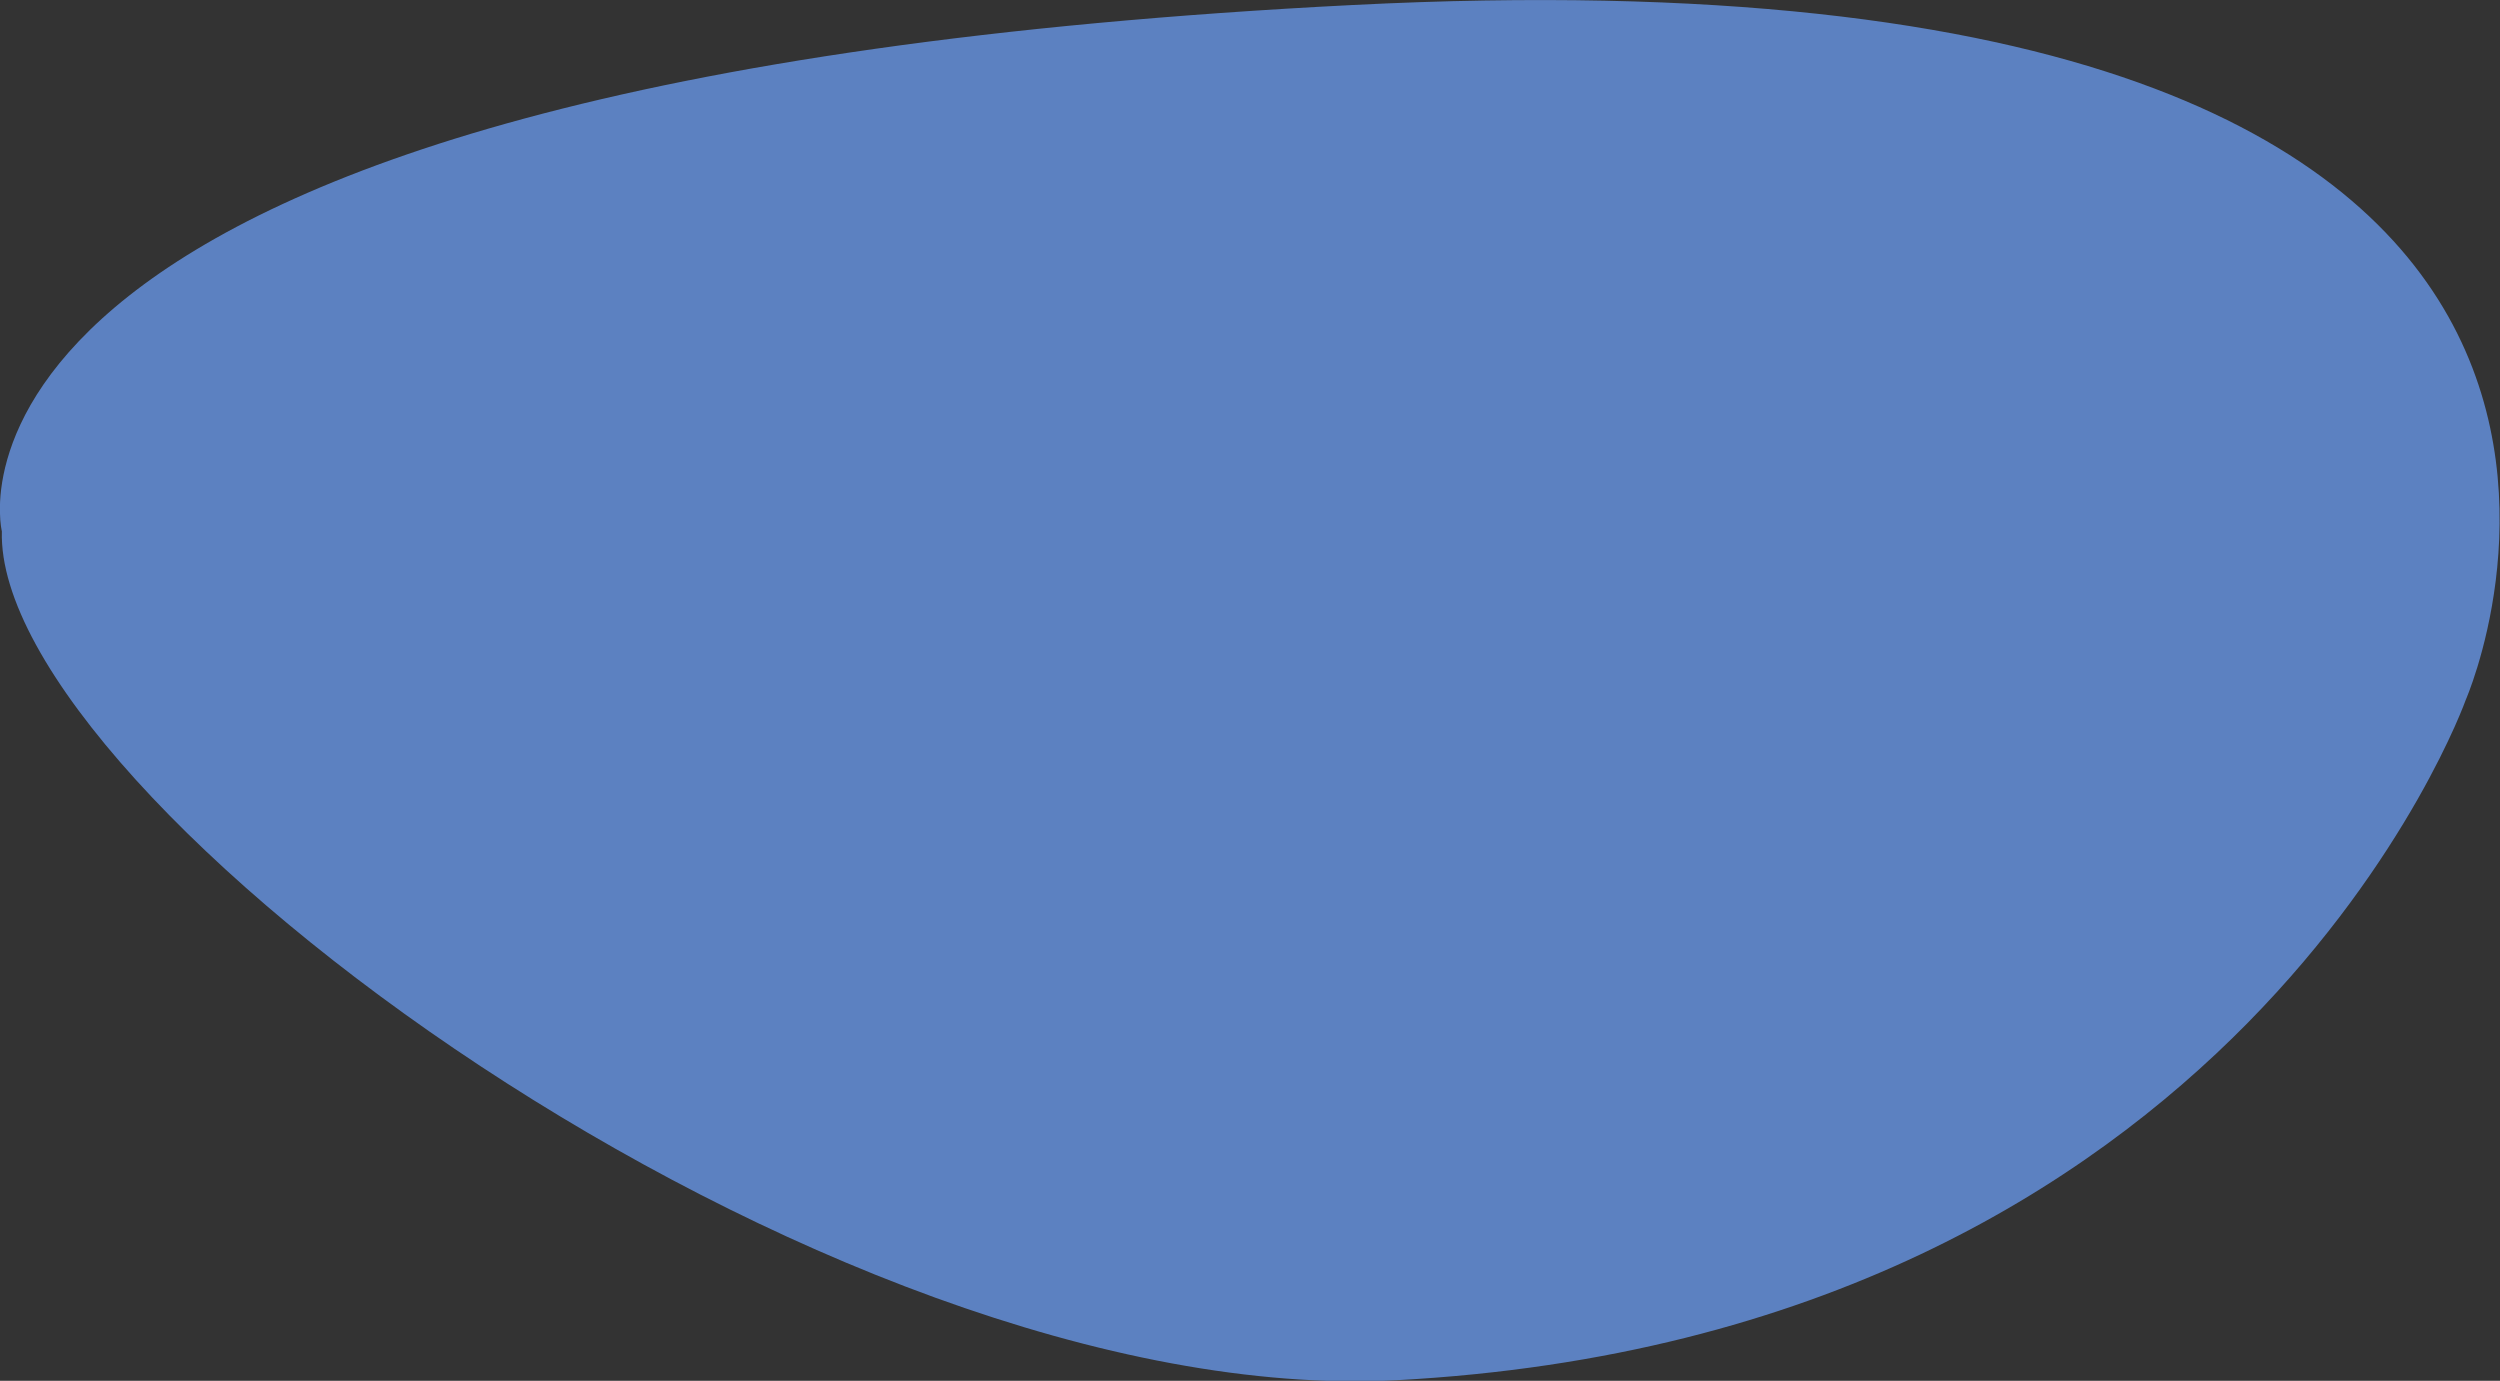 <?xml version="1.0" encoding="utf-8"?>
<!-- Generator: Adobe Illustrator 19.2.0, SVG Export Plug-In . SVG Version: 6.00 Build 0)  -->
<svg version="1.1" id="Calque_1" xmlns="http://www.w3.org/2000/svg" xmlns:xlink="http://www.w3.org/1999/xlink" x="0px" y="0px"
	 viewBox="0 0 402.3 222.2" style="enable-background:new 0 0 402.3 222.2;" xml:space="preserve">
<rect x="0" y="0" width="402.3" height="222.2" fill="#333333" stroke="none"/>
<style type="text/css">
	.st0{fill:#FFFFFF;}
	.st1{fill:#5C81C1;}
</style>
<path class="st0" d="M98.7,117.1c-0.6,0-1.3-0.1-2-0.3c-1.3-0.4-2.3-0.7-3-1c-2-0.7-2.6-1-6,0.4c-2.6,1-5.8,0.7-7.5-0.8
	c-0.9-0.8-1.8-2.2-1.2-4.5l0.2-0.7c1.2-4.4,2.4-9,0.7-11.9c-0.2-0.3-0.1-0.6,0.2-0.8c0.3-0.2,0.6-0.1,0.8,0.2
	c1.9,3.3,0.7,8.1-0.6,12.7l-0.2,0.7c-0.4,1.4-0.1,2.6,0.8,3.4c1.4,1.2,4.2,1.5,6.4,0.6c3.6-1.4,4.5-1.2,6.8-0.4
	c0.7,0.3,1.6,0.6,2.9,0.9c4.5,1.2,8-2.8,8.1-2.8c0.2-0.2,0.6-0.3,0.8-0.1c0.2,0.2,0.3,0.6,0.1,0.8
	C105.8,113.8,102.8,117.1,98.7,117.1 M75.6,116.5C75.6,116.5,75.6,116.5,75.6,116.5c-0.3,0-6.1-0.3-8.2-5.2c-0.5-1.2-0.9-2.2-1.1-3
	c-0.7-2-0.9-2.6-4-4.4c-2.4-1.4-4.1-4.1-4-6.4c0.1-1.2,0.6-2.7,2.8-3.7l0.7-0.3c4.2-1.8,8.5-3.7,9.7-6.8c0.1-0.3,0.4-0.4,0.7-0.3
	c0.3,0.1,0.4,0.4,0.3,0.7c-1.4,3.6-5.9,5.5-10.3,7.4l-0.7,0.3c-1.4,0.6-2.1,1.5-2.2,2.8c-0.1,1.8,1.4,4.2,3.5,5.4
	c3.4,1.9,3.8,2.7,4.5,5c0.2,0.7,0.5,1.7,1.1,2.9c1.8,4.2,7.2,4.5,7.2,4.5c0.3,0,0.5,0.3,0.5,0.6C76.1,116.2,75.9,116.5,75.6,116.5
	 M98.1,109.2C98,109.2,98,109.2,98.1,109.2c-3.4-0.4-6.8-4.8-7.9-7.7c-0.1-0.3,0-0.6,0.3-0.7c0.3-0.1,0.6,0,0.7,0.3
	c1,2.7,4.2,6.6,6.9,7c0.3,0,0.5,0.3,0.5,0.6C98.6,109,98.3,109.2,98.1,109.2 M74.9,107.1c-0.1,0-0.3-0.1-0.4-0.2
	c-2.2-2.4-2.1-8-1.1-10.9c0.1-0.3,0.4-0.4,0.7-0.3c0.3,0.1,0.4,0.4,0.3,0.7c-0.9,2.7-1,7.8,0.8,9.8c0.2,0.2,0.2,0.6,0,0.8
	C75.2,107.1,75,107.1,74.9,107.1"/>
<path class="st0" d="M119.9,102.7v12.7h-5V86.2h9.5c1.6,0,3,0.2,4.4,0.5c1.4,0.4,2.5,0.9,3.6,1.6c1,0.7,1.8,1.5,2.4,2.6
	c0.6,1,0.9,2.2,0.9,3.5c0,1.3-0.3,2.4-0.8,3.4c-0.6,1-1.3,1.8-2.2,2.4C127.8,103.4,119.9,102.7,119.9,102.7 M130.2,94.7
	c0-1-0.2-1.8-0.5-2.6c-0.3-0.8-0.8-1.4-1.4-2c-0.6-0.5-1.3-1-2.1-1.3c-0.8-0.3-1.7-0.4-2.6-0.4h-3.6v12.7
	C130.5,102.1,130.2,94.7,130.2,94.7"/>
<polygon class="st0" points="231.2,97.2 223.3,117.2 210.5,86.2 215.6,86.2 224.5,108 232.3,88.3 240.4,108.1 249.1,86.2 
	251.6,86.2 239.4,117.2 "/>
<polygon class="st0" points="279.2,78.8 279.2,115.4 274.7,115.4 274.7,81 "/>
<polygon class="st0" points="288.3,78.8 288.3,115.4 283.8,115.4 283.8,81 "/>
<path class="st0" d="M149.9,113.7c-3.8,0.6-7.6-3.4-8.5-8.8c-0.8-5.4,1.6-10.3,5.4-10.9c3.8-0.6,7.6,3.4,8.5,8.8
	C156.1,108.2,153.7,113.1,149.9,113.7 M160.5,102.2c-0.9-6.3-7-10.7-13.7-9.8c-6.7,0.9-11.4,6.7-10.6,13.1c0.9,6.3,7,10.7,13.7,9.8
	C156.6,114.4,161.4,108.6,160.5,102.2"/>
<path class="st0" d="M201.9,113.7c-3.8,0.6-7.6-3.4-8.5-8.8c-0.8-5.4,1.6-10.3,5.4-10.9c3.8-0.6,7.6,3.4,8.5,8.8
	C208.2,108.2,205.8,113.1,201.9,113.7 M212.6,102.2c-0.9-6.3-7-10.7-13.7-9.8c-6.7,0.9-11.4,6.7-10.6,13.1c0.9,6.3,7,10.7,13.7,9.8
	C208.7,114.4,213.4,108.6,212.6,102.2"/>
<path class="st0" d="M259.6,94.1c3.1,0,5.6,2.6,5.7,5.9h-11.5C254,96.7,256.6,94.1,259.6,94.1 M270.4,106.6
	c-1.5,3.2-4.4,5.4-7.8,5.4c-6.4,0-8.7-4.8-8.8-10.4H271v0c-0.1-3.7-2.5-8.1-8.1-9.2c-6.1-1.2-12.1,3-13.3,9.3
	c-1.2,6.3,2.8,12.3,9,13.5c5.8,1.1,11.4-2.5,13.1-8.1L270.4,106.6z"/>
<path class="st0" d="M180.6,110.7c-0.3,0.3-0.6,0.6-1,0.9c-0.4,0.3-0.8,0.5-1.2,0.7c-0.4,0.2-0.9,0.4-1.4,0.5
	c-0.5,0.1-1,0.2-1.4,0.2c-1,0-2-0.3-2.8-0.8c-0.9-0.5-1.7-1.2-2.3-2.2c-0.7-0.9-1.2-2-1.6-3.2c-0.4-1.2-0.6-2.5-0.6-3.9
	c0-1.3,0.2-2.5,0.5-3.6c0.3-1.1,0.8-2,1.4-2.8c0.6-0.8,1.3-1.4,2.1-1.8c0.8-0.4,1.7-0.7,2.6-0.7c0.7,0,1.4,0.1,2.1,0.4
	c0.7,0.3,1.3,0.7,1.8,1.2c0.5,0.5,1,1.1,1.3,1.8c0.3,0.7,0.5,1.5,0.5,2.4V110.7z M180.6,81v13.2c-1.1-0.8-2.4-1.5-3.8-1.8
	c-5.8-1.4-11.7,2.6-13.2,8.9c-1.5,6.3,2,12.5,7.8,13.8c3.3,0.8,6.7-0.2,9.2-2.3v2.6h4.5V78.8L180.6,81z"/>
<path class="st0" d="M118.8,126.4c0,1-0.6,1.6-1.5,1.6c-1,0-1.6-0.6-1.6-1.6v-3.2h-0.7v3.2c0,1.4,0.9,2.3,2.3,2.3
	c1.4,0,2.3-0.8,2.3-2.3v-3.2h-0.7V126.4z"/>
<path class="st0" d="M122.9,124.5c-0.7,0-1.2,0.3-1.5,0.7v-0.7h-0.7v4.1h0.7v-2.2c0.1-0.8,0.5-1.2,1.3-1.2c0.7,0,1.1,0.4,1.1,1.1
	v2.3h0.7v-2.5C124.5,125.1,123.9,124.5,122.9,124.5"/>
<path class="st0" d="M129.3,127.8c-0.8,0-1.3-0.6-1.3-1.3c0-0.8,0.5-1.4,1.3-1.4c0.8,0,1.3,0.6,1.3,1.3
	C130.6,127.3,130.1,127.8,129.3,127.8 M130.6,125.2c-0.3-0.4-0.8-0.7-1.4-0.7c-1.1,0-1.9,0.8-1.9,2c0,1.2,0.8,2,1.9,2
	c0.6,0,1.1-0.2,1.4-0.7v0.4c0,0.8-0.5,1.3-1.4,1.3c-0.5,0-0.9-0.2-1.3-0.5l-0.1,0l-0.3,0.6l0,0c0.5,0.4,1,0.6,1.7,0.6
	c1.2,0,2.1-0.8,2.1-1.9v-3.6h-0.7V125.2z"/>
<path class="st0" d="M133.2,125.2v-0.7h-0.7v4.1h0.7v-2.2c0.1-0.8,0.6-1.2,1.4-1.2l0.1,0v-0.7l-0.1,0
	C134,124.5,133.5,124.8,133.2,125.2"/>
<path class="st0" d="M136.5,128c-0.5,0-0.9-0.3-0.9-0.7c0-0.4,0.3-0.6,0.9-0.6h1.2v0.4C137.7,127.7,137.2,128,136.5,128
	 M136.9,124.5c-0.7,0-1.1,0.2-1.6,0.5l0,0l0.3,0.5l0.1,0c0.4-0.3,0.8-0.4,1.2-0.4c0.6,0,1,0.3,1,0.9v0.2h-1.2c-1,0-1.5,0.5-1.5,1.2
	c0,0.7,0.6,1.3,1.4,1.3c0.6,0,1.1-0.2,1.4-0.5v0.5h0.7l0-2.7C138.5,125,137.9,124.5,136.9,124.5"/>
<path class="st0" d="M141.9,124.5c-0.7,0-1.2,0.3-1.5,0.7v-0.7h-0.7v4.1h0.7v-2.2c0.1-0.8,0.5-1.2,1.3-1.2c0.7,0,1.1,0.4,1.1,1.1
	v2.3h0.7v-2.5C143.4,125.1,142.8,124.5,141.9,124.5"/>
<path class="st0" d="M146.3,128c-0.8,0-1.4-0.6-1.4-1.4c0-0.8,0.6-1.4,1.4-1.4c0.8,0,1.4,0.6,1.4,1.4
	C147.7,127.4,147.1,128,146.3,128 M147.7,125.2c-0.3-0.5-0.8-0.7-1.5-0.7c-1.2,0-2,0.9-2,2.1c0,1.2,0.8,2.1,2,2.1
	c0.6,0,1.2-0.3,1.5-0.7v0.7h0.7v-5.7h-0.7V125.2z"/>
<path class="st0" d="M153.9,125.2c0.8,0,1.4,0.6,1.4,1.4c0,0.8-0.6,1.4-1.4,1.4c-0.8,0-1.4-0.6-1.4-1.4
	C152.5,125.7,153.1,125.2,153.9,125.2 M154,124.5c-0.6,0-1.1,0.3-1.5,0.7v-0.7h-0.7v5.5h0.7v-2.2c0.3,0.5,0.8,0.7,1.5,0.7
	c1.1,0,1.9-0.8,1.9-2.1C156,125.4,155.2,124.5,154,124.5"/>
<path class="st0" d="M158.1,128c-0.5,0-0.9-0.3-0.9-0.7c0-0.4,0.3-0.6,1-0.6h1.2v0.4C159.2,127.7,158.7,128,158.1,128 M158.4,124.5
	c-0.7,0-1.1,0.2-1.7,0.5l0,0l0.3,0.5l0.1,0c0.4-0.3,0.8-0.4,1.2-0.4c0.6,0,1,0.3,1,0.9v0.2h-1.2c-0.9,0-1.5,0.5-1.5,1.2
	c0,0.7,0.6,1.3,1.4,1.3c0.6,0,1.1-0.2,1.4-0.5v0.5h0.7l0-2.7C160,125,159.4,124.5,158.4,124.5"/>
<path class="st0" d="M162.5,126.2c-0.5-0.1-0.9-0.3-0.9-0.6c0-0.4,0.5-0.5,0.7-0.5c0.3,0,0.7,0.1,1,0.3l0.1,0l0.3-0.6l0,0
	c-0.3-0.2-0.8-0.4-1.3-0.4c-0.7,0-1.4,0.3-1.4,1.1c0,0.8,0.7,1,1.3,1.2c0.5,0.1,0.9,0.3,0.9,0.7c0,0.5-0.6,0.5-0.8,0.5
	c-0.5,0-1-0.2-1.3-0.5l-0.1-0.1l-0.3,0.6l0,0c0.4,0.4,1,0.6,1.6,0.6c0.7,0,1.5-0.3,1.5-1.2C163.8,126.6,163.1,126.4,162.5,126.2"/>
<path class="st0" d="M168.8,125.2c0.8,0,1.4,0.6,1.4,1.4c0,0.8-0.6,1.4-1.4,1.4c-0.8,0-1.4-0.6-1.4-1.4
	C167.4,125.7,168,125.2,168.8,125.2 M168.9,124.5c-0.6,0-1.1,0.3-1.5,0.7v-0.7h-0.7v5.5h0.7v-2.2c0.3,0.5,0.8,0.7,1.5,0.7
	c1.1,0,1.9-0.8,1.9-2.1C170.9,125.4,170.1,124.5,168.9,124.5"/>
<path class="st0" d="M173.5,128c-0.8,0-1.4-0.6-1.4-1.4c0-0.8,0.6-1.4,1.4-1.4c0.8,0,1.4,0.6,1.4,1.4
	C174.8,127.4,174.3,128,173.5,128 M173.5,124.5c-1.2,0-2.1,0.8-2.1,2.1c0,1.2,0.9,2.1,2.1,2.1c1.2,0,2.1-0.9,2.1-2.1
	C175.5,125.4,174.7,124.5,173.5,124.5"/>
<path class="st0" d="M179.3,126.5c0,0.8-0.5,1.4-1.2,1.4c-0.7,0-1-0.4-1-1.1v-2.3h-0.7v2.5c0,1,0.6,1.6,1.5,1.6
	c0.7,0,1.2-0.3,1.4-0.7v0.7h0.7v-4.1h-0.7V126.5z"/>
<path class="st0" d="M182,125.2v-0.7h-0.7v4.1h0.7v-2.2c0.1-0.8,0.6-1.2,1.4-1.2l0.1,0v-0.7l-0.1,0
	C182.8,124.5,182.3,124.8,182,125.2"/>
<polygon class="st0" points="187.4,127.8 186.2,124.5 185.5,124.5 187.1,128.6 187.8,128.6 189.4,124.5 188.7,124.5 "/>
<path class="st0" d="M191.6,128c-0.8,0-1.4-0.6-1.4-1.4c0-0.8,0.6-1.4,1.4-1.4c0.8,0,1.4,0.6,1.4,1.4C193,127.4,192.4,128,191.6,128
	 M191.6,124.5c-1.2,0-2.1,0.8-2.1,2.1c0,1.2,0.8,2.1,2.1,2.1c1.2,0,2.1-0.9,2.1-2.1C193.7,125.4,192.8,124.5,191.6,124.5"/>
<path class="st0" d="M196.5,127.8c-0.2,0.1-0.4,0.2-0.6,0.2c-0.2,0-0.5-0.1-0.5-0.6v-2.1h1.3v-0.6l-1.3,0v-1h-0.7v1h-0.6v0.6h0.6
	v2.2c0,0.8,0.4,1.2,1.1,1.2c0.3,0,0.6-0.1,0.9-0.3l0,0L196.5,127.8L196.5,127.8z"/>
<path class="st0" d="M198.2,125.2v-0.7h-0.7v4.1h0.7v-2.2c0.1-0.8,0.6-1.2,1.4-1.2l0.1,0v-0.7l-0.1,0
	C199,124.5,198.5,124.8,198.2,125.2"/>
<path class="st0" d="M201.9,125.1c0.7,0,1.2,0.4,1.3,1.1h-2.6C200.7,125.6,201.2,125.1,201.9,125.1 M201.9,124.5c-1.2,0-2,0.8-2,2.1
	c0,1.2,0.8,2.1,2,2.1c0.7,0,1.2-0.2,1.6-0.7l0,0l-0.4-0.4l0,0c-0.3,0.3-0.7,0.5-1.2,0.5c-0.7,0-1.2-0.4-1.4-1.1h3.2l0-0.1
	c0-0.8-0.2-1.4-0.5-1.8C203,124.7,202.5,124.5,201.9,124.5"/>
<path class="st0" d="M208.9,125.2c0.8,0,1.4,0.6,1.4,1.4c0,0.8-0.6,1.4-1.4,1.4c-0.8,0-1.4-0.6-1.4-1.4
	C207.6,125.7,208.1,125.2,208.9,125.2 M209,124.5c-0.6,0-1.1,0.3-1.5,0.7v-2.3h-0.7v5.7h0.7v-0.7c0.3,0.5,0.8,0.7,1.5,0.7
	c1.1,0,1.9-0.8,1.9-2.1C211,125.4,210.2,124.5,209,124.5"/>
<path class="st0" d="M212.2,123c-0.3,0-0.4,0.2-0.4,0.5c0,0.3,0.2,0.5,0.4,0.5c0.3,0,0.4-0.2,0.4-0.5
	C212.7,123.2,212.5,123,212.2,123"/>
<rect x="211.9" y="124.5" class="st0" width="0.7" height="4.1"/>
<path class="st0" d="M215.5,125.1c0.7,0,1.2,0.4,1.3,1.1h-2.6C214.3,125.6,214.8,125.1,215.5,125.1 M215.5,124.5c-1.2,0-2,0.8-2,2.1
	c0,1.2,0.8,2.1,2,2.1c0.7,0,1.2-0.2,1.6-0.7l0,0l-0.4-0.4l0,0c-0.3,0.3-0.7,0.5-1.2,0.5c-0.7,0-1.2-0.4-1.4-1.1h3.2l0-0.1
	c0-0.8-0.2-1.4-0.5-1.8C216.6,124.7,216.1,124.5,215.5,124.5"/>
<path class="st0" d="M220.5,124.5c-0.7,0-1.2,0.3-1.5,0.7v-0.7h-0.7v4.1h0.7v-2.2c0.1-0.8,0.5-1.2,1.3-1.2c0.7,0,1.1,0.4,1.1,1.1
	v2.3h0.7v-2.5C222.1,125.1,221.5,124.5,220.5,124.5"/>
<rect x="223" y="126" class="st0" width="1.9" height="0.6"/>
<path class="st0" d="M227.6,125.1c0.7,0,1.2,0.4,1.3,1.1h-2.6C226.4,125.6,226.9,125.1,227.6,125.1 M227.6,124.5c-1.2,0-2,0.8-2,2.1
	c0,1.2,0.8,2.1,2,2.1c0.7,0,1.2-0.2,1.6-0.7l0,0l-0.4-0.4l0,0c-0.3,0.3-0.7,0.5-1.2,0.5c-0.7,0-1.2-0.4-1.4-1.1h3.2l0-0.1
	c0-0.8-0.2-1.4-0.5-1.8C228.7,124.7,228.2,124.5,227.6,124.5"/>
<polygon class="st0" points="227.6,123.3 228.1,124 228.8,124 227.9,122.9 227.3,122.9 226.4,124 227.1,124 "/>
<path class="st0" d="M232.3,127.8c-0.2,0.1-0.4,0.2-0.6,0.2c-0.2,0-0.5-0.1-0.5-0.6v-2.1h1.3v-0.6l-1.3,0v-1h-0.7v1H230v0.6h0.6v2.2
	c0,0.8,0.4,1.2,1.1,1.2c0.3,0,0.6-0.1,0.9-0.3l0,0L232.3,127.8L232.3,127.8z"/>
<path class="st0" d="M234.1,125.2v-0.7h-0.7v4.1h0.7l0-2.2c0.1-0.8,0.6-1.3,1.4-1.2l0.1,0v-0.7l-0.1,0
	C234.8,124.5,234.4,124.8,234.1,125.2"/>
<path class="st0" d="M237.8,125.1c0.7,0,1.2,0.4,1.3,1.1h-2.6C236.6,125.6,237.1,125.1,237.8,125.1 M239.2,125
	c-0.3-0.3-0.8-0.5-1.4-0.5c-1.2,0-2,0.8-2,2.1s0.8,2.1,2,2.1c0.7,0,1.2-0.2,1.6-0.7l0,0l-0.4-0.4l0,0c-0.3,0.3-0.7,0.5-1.2,0.5
	c-0.7,0-1.2-0.4-1.4-1.1h3.2l0-0.1C239.7,126,239.6,125.4,239.2,125"/>
<path class="st1" d="M0.3,85.5c0,0-18-72.8,217.5-84.7c233.1-11.8,179,111.8,179,111.8s-36.3,102.2-172,109.5
	C132.1,227-0.9,128,0.3,85.5z"/>
</svg>
